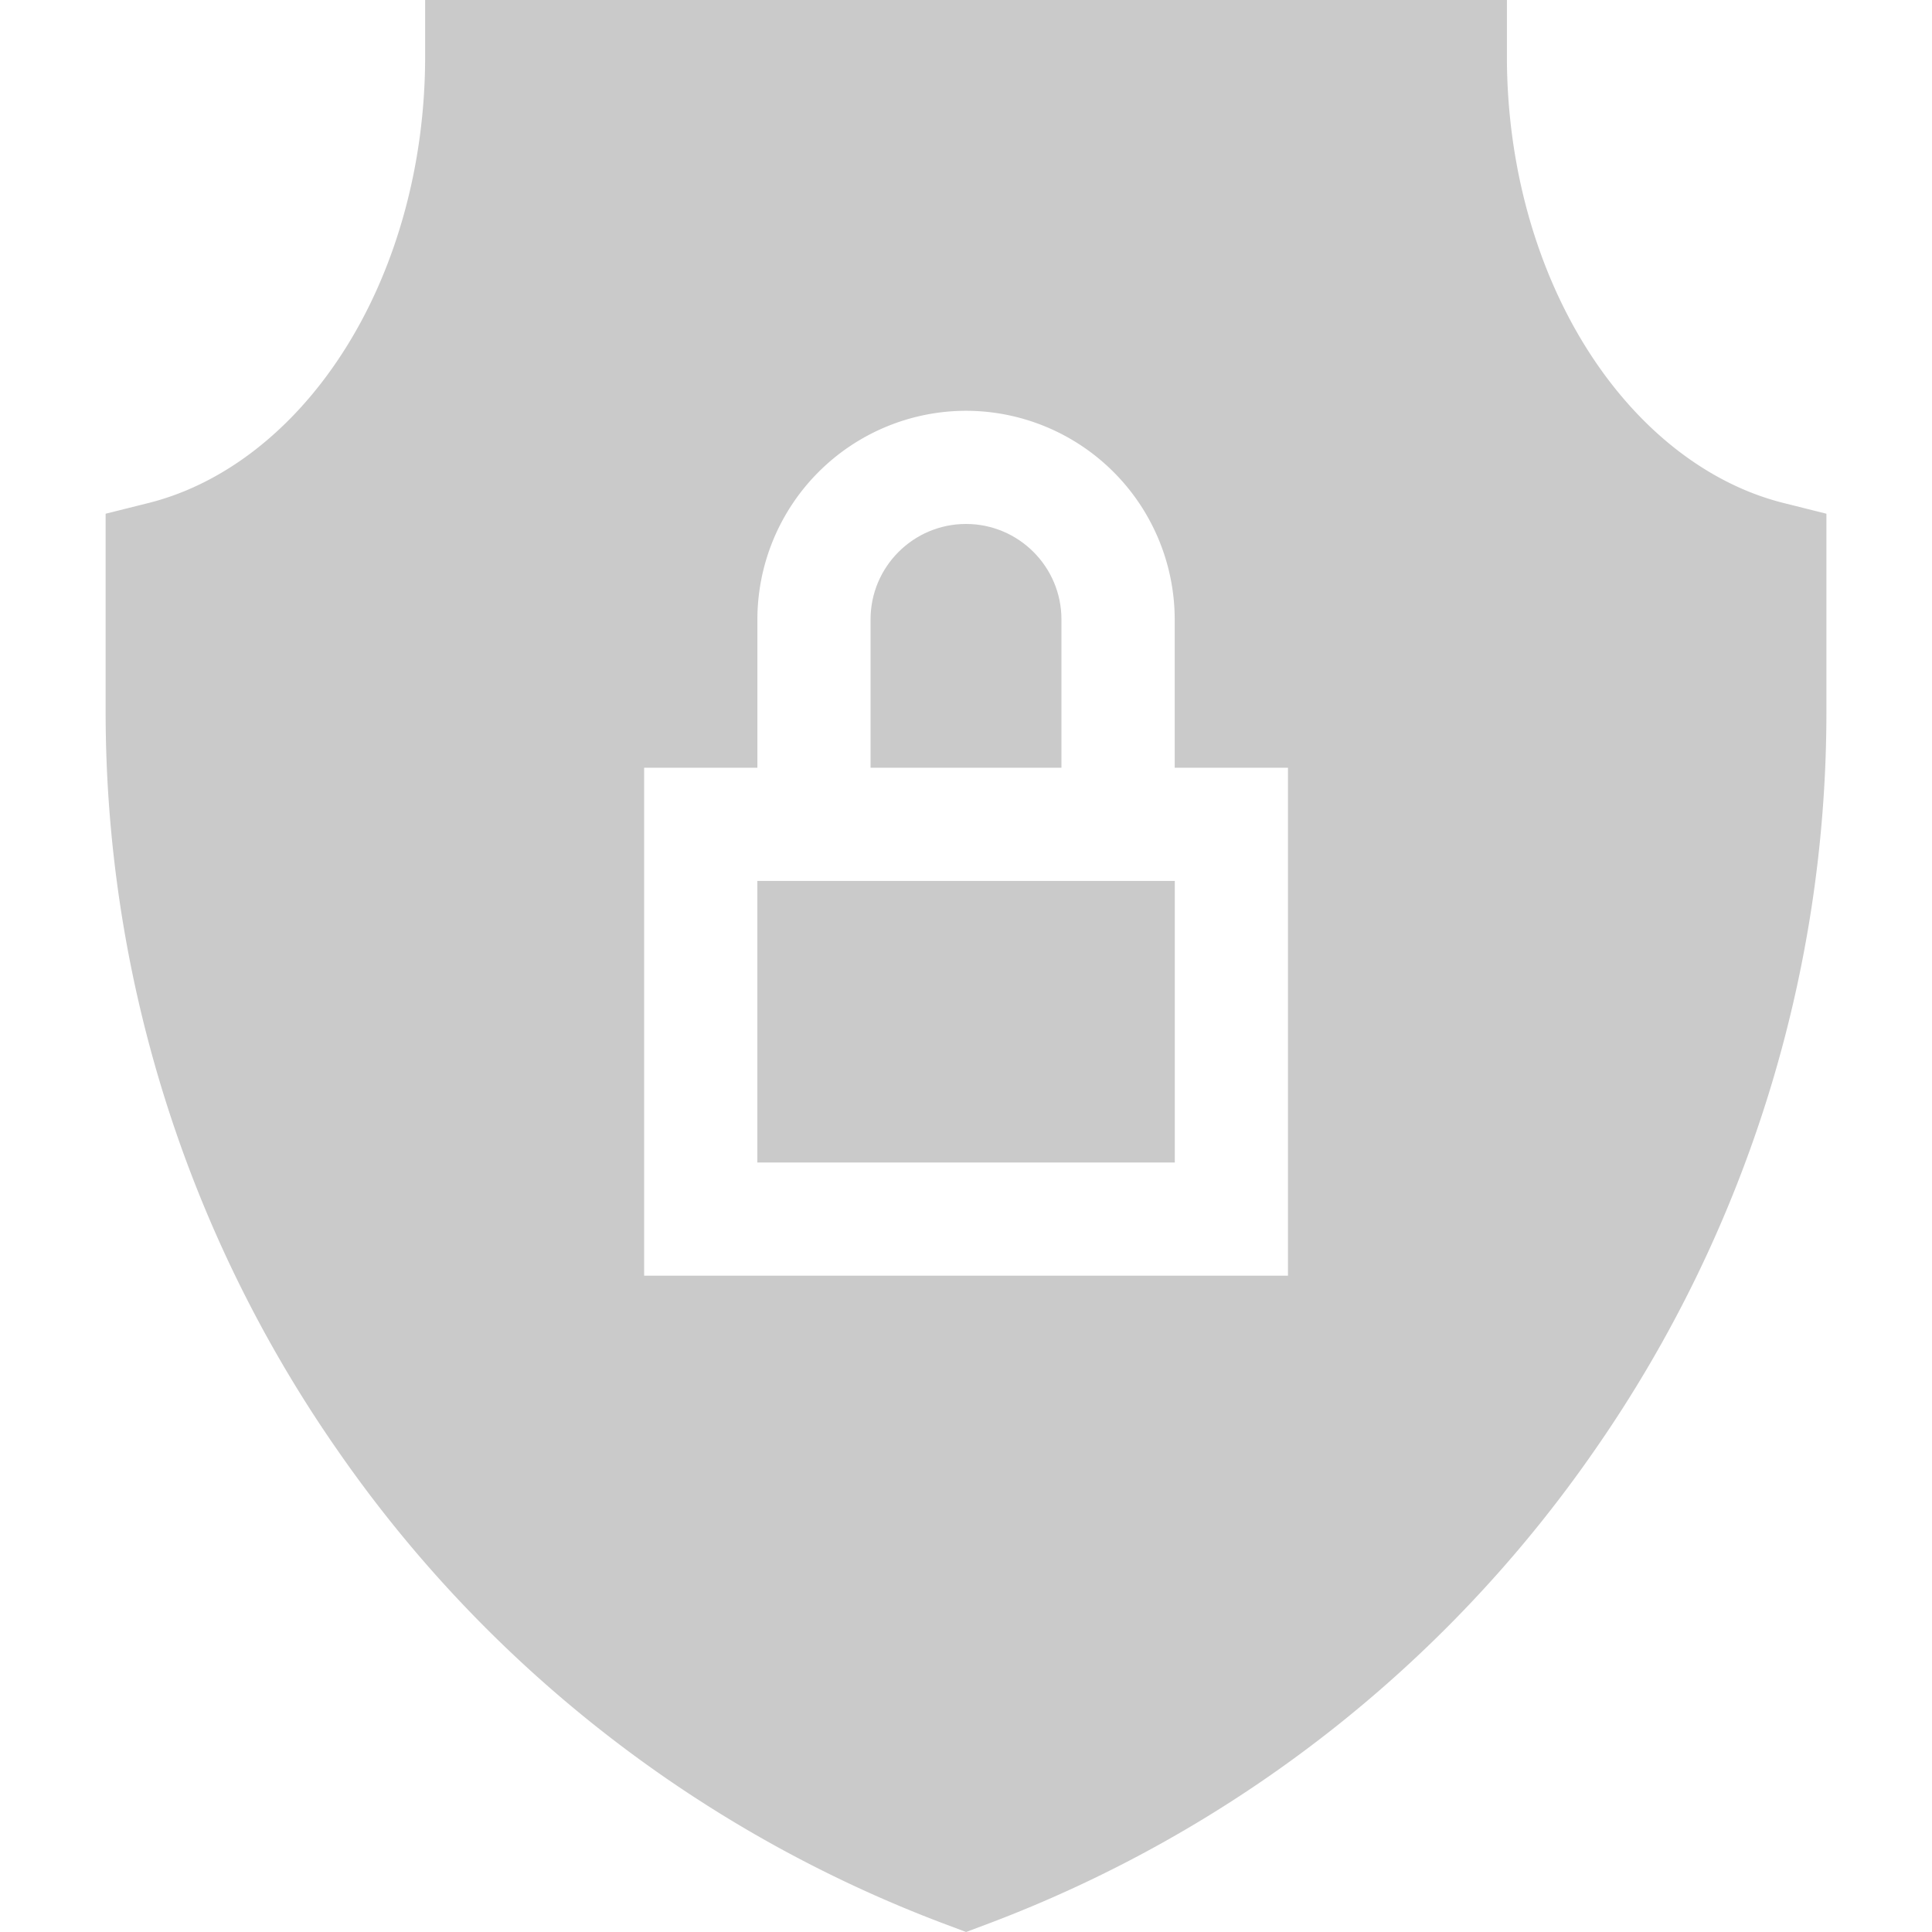 <svg width="40" height="40" fill="none" xmlns="http://www.w3.org/2000/svg"><path d="M15.68 18.239h8.643v5.829H15.68v-5.83zm6.296-5.415c0-1.09-.886-1.976-1.976-1.976-1.09 0-1.976.886-1.976 1.976v3.071h3.952v-3.07z" fill="#CACACA"/><path d="M36.927 10.414c-1.549-.388-2.977-1.493-4.02-3.111-1.101-1.707-1.708-3.884-1.708-6.131V0H8.802v1.172c0 2.247-.606 4.424-1.707 6.13-1.044 1.62-2.472 2.724-4.02 3.112l-.888.222V14.7a26.746 26.746 0 0 0 4.776 15.29 26.746 26.746 0 0 0 12.626 9.855l.413.155.413-.155A26.748 26.748 0 0 0 33.04 29.99a26.746 26.746 0 0 0 4.774-15.29v-4.064l-.887-.222zm-10.261 5.481v10.517h-13.33V15.895h2.345v-3.07a4.325 4.325 0 0 1 4.32-4.32 4.325 4.325 0 0 1 4.32 4.32v3.07h2.345z" fill="#CACACA"/></svg>